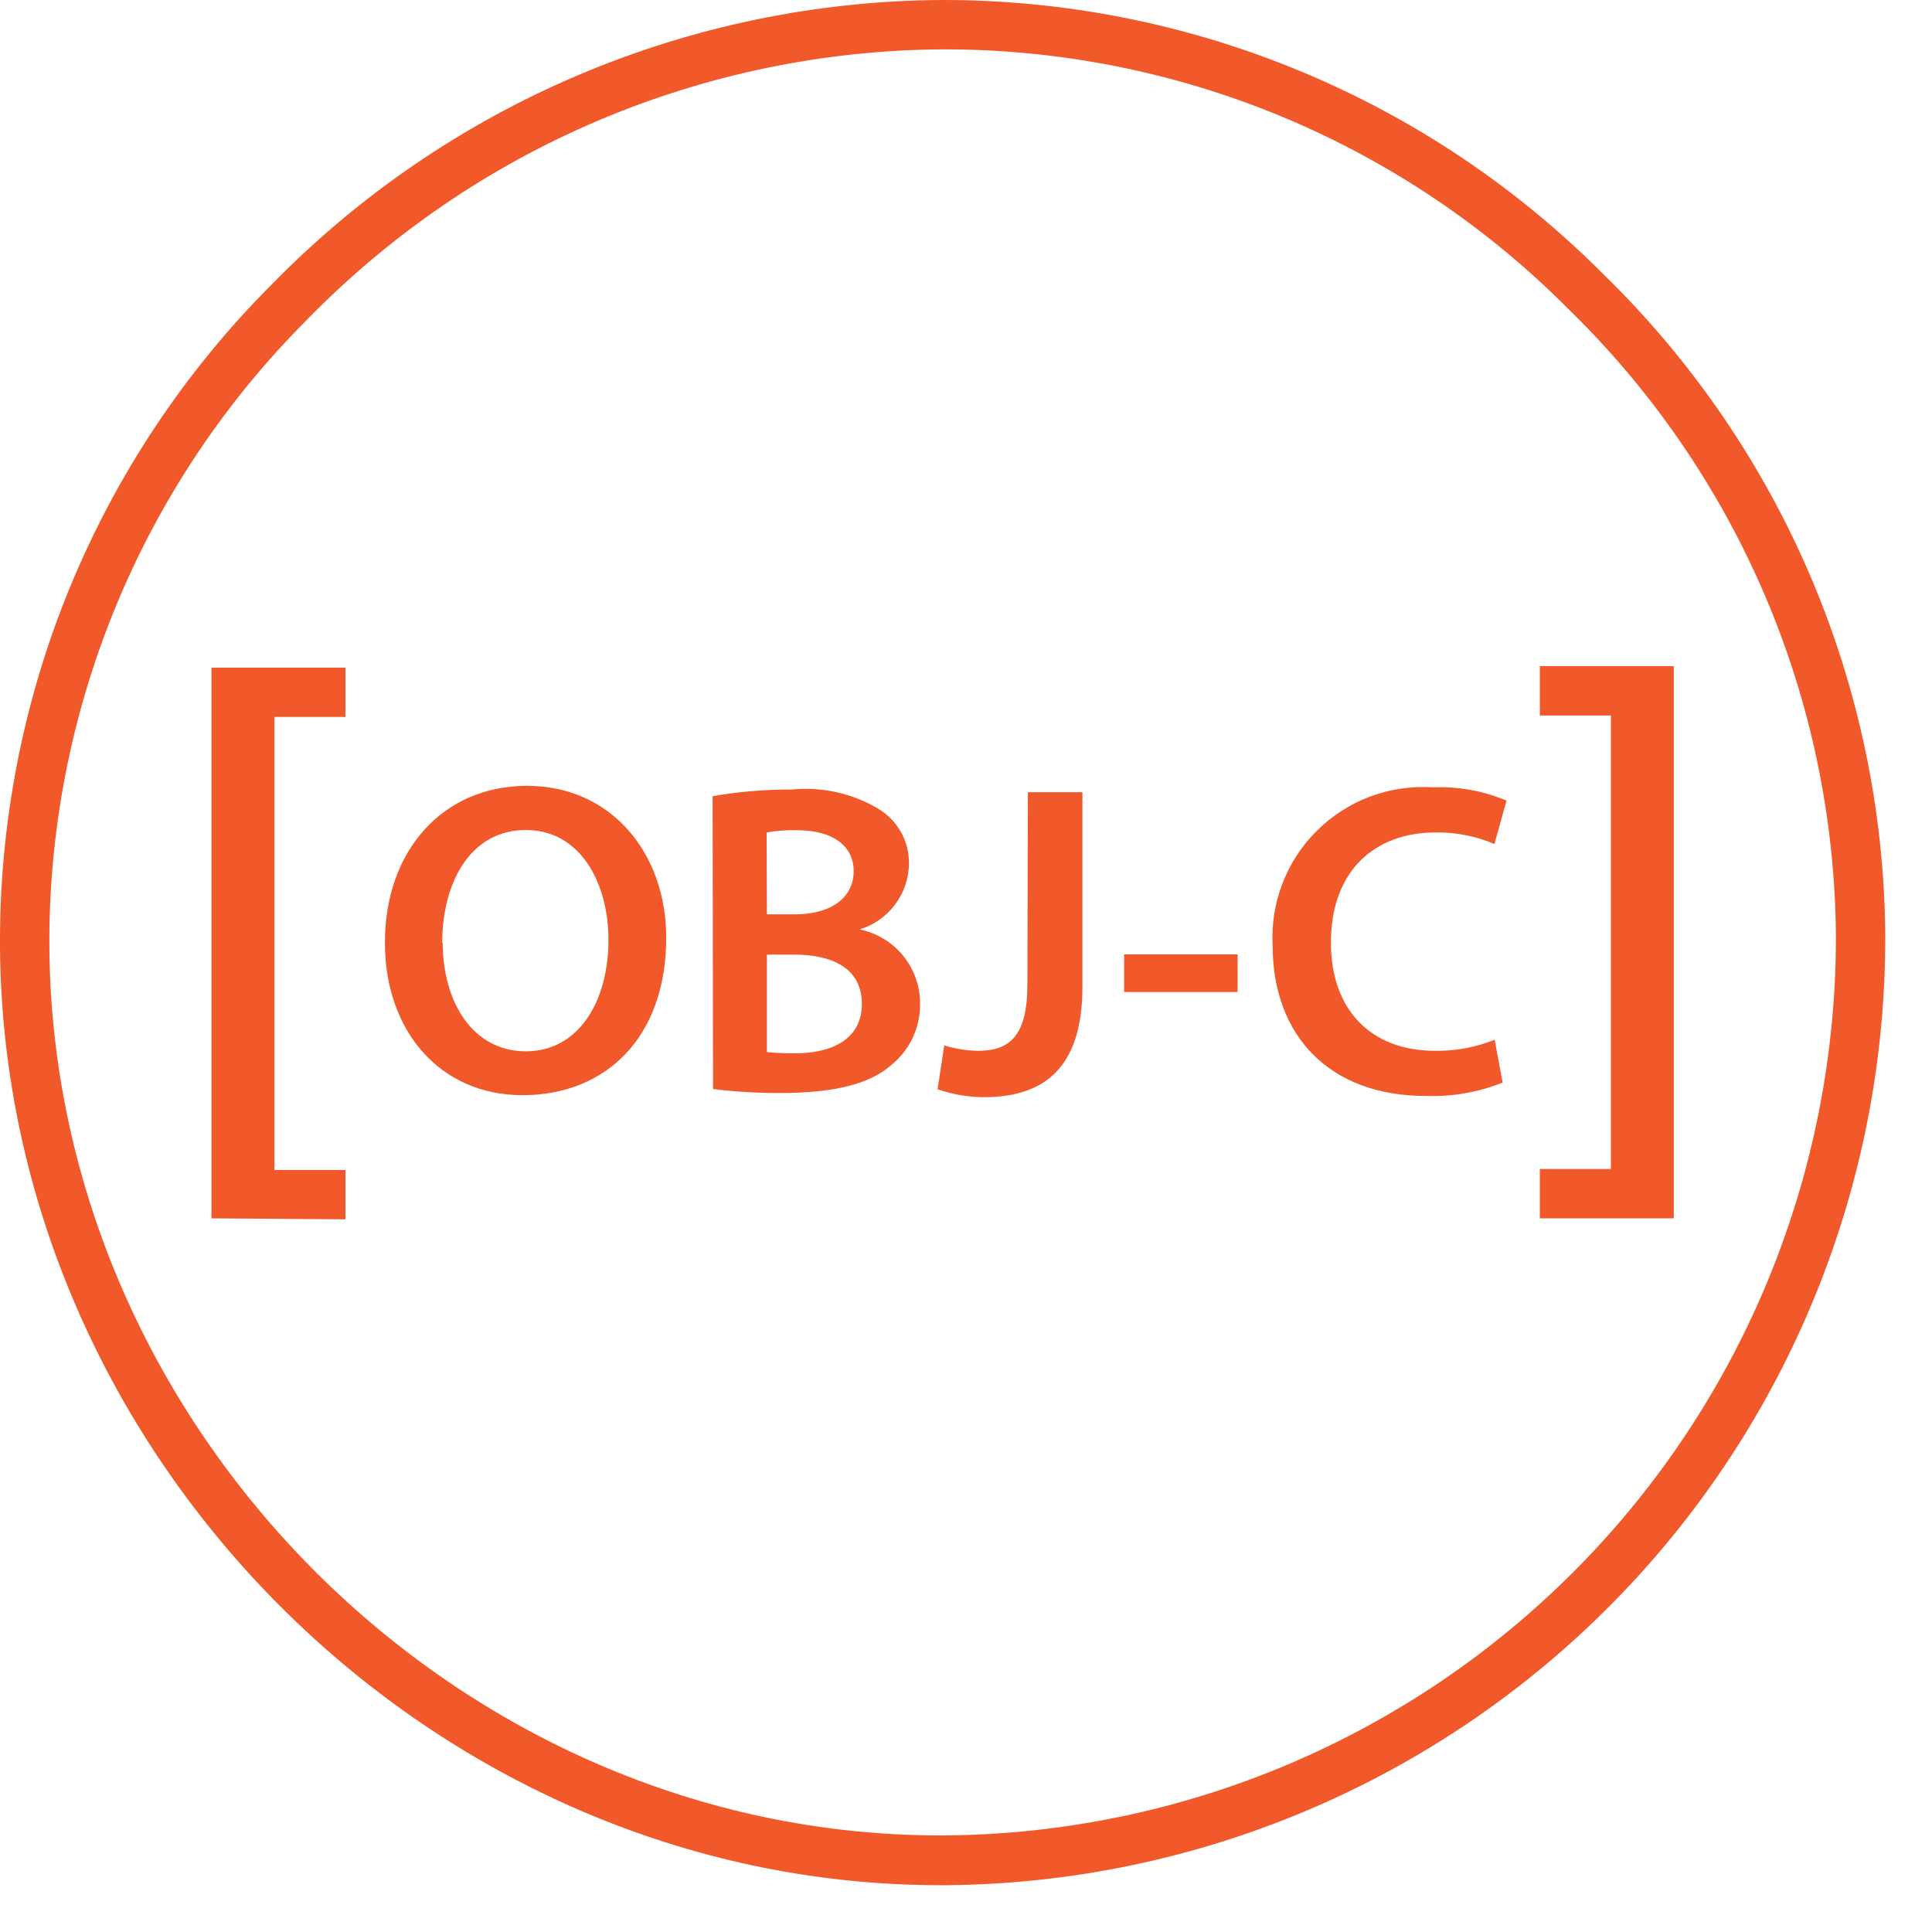 <svg width="31" height="31" viewBox="0 0 31 31" fill="none" xmlns="http://www.w3.org/2000/svg">
<path d="M15.084 30.249C6.956 30.249 0.064 23.385 0 15.206C-0.014 13.233 0.364 11.277 1.111 9.451C1.859 7.625 2.961 5.965 4.355 4.569C5.758 3.132 7.432 1.988 9.281 1.204C11.129 0.42 13.115 0.01 15.123 5.92861e-06C17.095 -0.002 19.047 0.387 20.868 1.143C22.689 1.899 24.342 3.008 25.733 4.406C27.146 5.784 28.273 7.428 29.049 9.244C29.824 11.059 30.232 13.01 30.25 14.984C30.268 19 28.696 22.86 25.877 25.72C23.058 28.58 19.222 30.209 15.206 30.249H15.084ZM15.131 0.792C13.228 0.803 11.347 1.192 9.595 1.936C7.844 2.68 6.258 3.765 4.929 5.127C3.607 6.448 2.561 8.019 1.851 9.748C1.141 11.476 0.781 13.329 0.792 15.198C0.852 22.949 7.384 29.45 15.08 29.45H15.182C18.99 29.415 22.629 27.875 25.304 25.165C27.98 22.455 29.473 18.796 29.458 14.988C29.44 13.118 29.053 11.27 28.317 9.55C27.582 7.831 26.514 6.273 25.175 4.968C23.86 3.642 22.296 2.59 20.572 1.873C18.847 1.156 16.998 0.789 15.131 0.792Z" fill="#F1592A"/>
<path d="M3.393 19.549V10.713H5.543V11.504H4.403V18.773H5.543V19.565L3.393 19.549Z" fill="#F1592A"/>
<path d="M10.69 15.044C10.69 16.655 9.712 17.573 8.385 17.573C7.059 17.573 6.176 16.54 6.176 15.127C6.176 13.65 7.103 12.609 8.457 12.609C9.811 12.609 10.69 13.694 10.69 15.044ZM7.103 15.115C7.103 16.093 7.594 16.869 8.437 16.869C9.28 16.869 9.763 16.077 9.763 15.079C9.763 14.173 9.316 13.318 8.437 13.318C7.558 13.318 7.095 14.145 7.095 15.135L7.103 15.115Z" fill="#F1592A"/>
<path d="M11.434 12.775C11.855 12.702 12.281 12.667 12.708 12.668C13.188 12.621 13.671 12.728 14.086 12.973C14.242 13.065 14.37 13.197 14.458 13.354C14.546 13.512 14.589 13.691 14.585 13.872C14.579 14.107 14.499 14.334 14.357 14.52C14.215 14.707 14.018 14.845 13.793 14.913C14.067 14.969 14.313 15.117 14.49 15.334C14.667 15.55 14.763 15.821 14.763 16.101C14.766 16.29 14.726 16.477 14.646 16.649C14.565 16.82 14.447 16.971 14.3 17.09C13.959 17.391 13.393 17.538 12.518 17.538C12.158 17.539 11.799 17.518 11.441 17.474L11.434 12.775ZM12.305 14.671H12.752C13.358 14.671 13.698 14.386 13.698 13.979C13.698 13.571 13.358 13.322 12.799 13.322C12.632 13.316 12.465 13.328 12.301 13.357L12.305 14.671ZM12.305 16.881C12.458 16.896 12.613 16.903 12.768 16.9C13.33 16.9 13.829 16.686 13.829 16.108C13.829 15.53 13.346 15.317 12.74 15.317H12.305V16.881Z" fill="#F1592A"/>
<path d="M16.493 12.712H17.368V15.835C17.368 17.162 16.727 17.605 15.784 17.605C15.532 17.603 15.282 17.56 15.044 17.478L15.151 16.774C15.327 16.828 15.509 16.858 15.693 16.861C16.192 16.861 16.485 16.631 16.485 15.8L16.493 12.712Z" fill="#F1592A"/>
<path d="M19.858 15.313V15.918H18.037V15.313H19.858Z" fill="#F1592A"/>
<path d="M24.11 17.371C23.716 17.528 23.294 17.601 22.871 17.585C21.347 17.585 20.42 16.631 20.42 15.17C20.402 14.83 20.456 14.49 20.579 14.172C20.702 13.854 20.891 13.566 21.134 13.326C21.376 13.086 21.666 12.9 21.985 12.781C22.305 12.662 22.645 12.611 22.986 12.633C23.392 12.616 23.798 12.689 24.173 12.846L23.979 13.543C23.681 13.416 23.361 13.353 23.037 13.357C22.059 13.357 21.355 13.971 21.355 15.127C21.355 16.18 21.976 16.861 23.029 16.861C23.356 16.865 23.68 16.805 23.983 16.683L24.11 17.371Z" fill="#F1592A"/>
<path d="M26.857 10.689V19.549H24.708V18.757H25.848V11.481H24.708V10.689H26.857Z" fill="#F1592A"/>
</svg>
